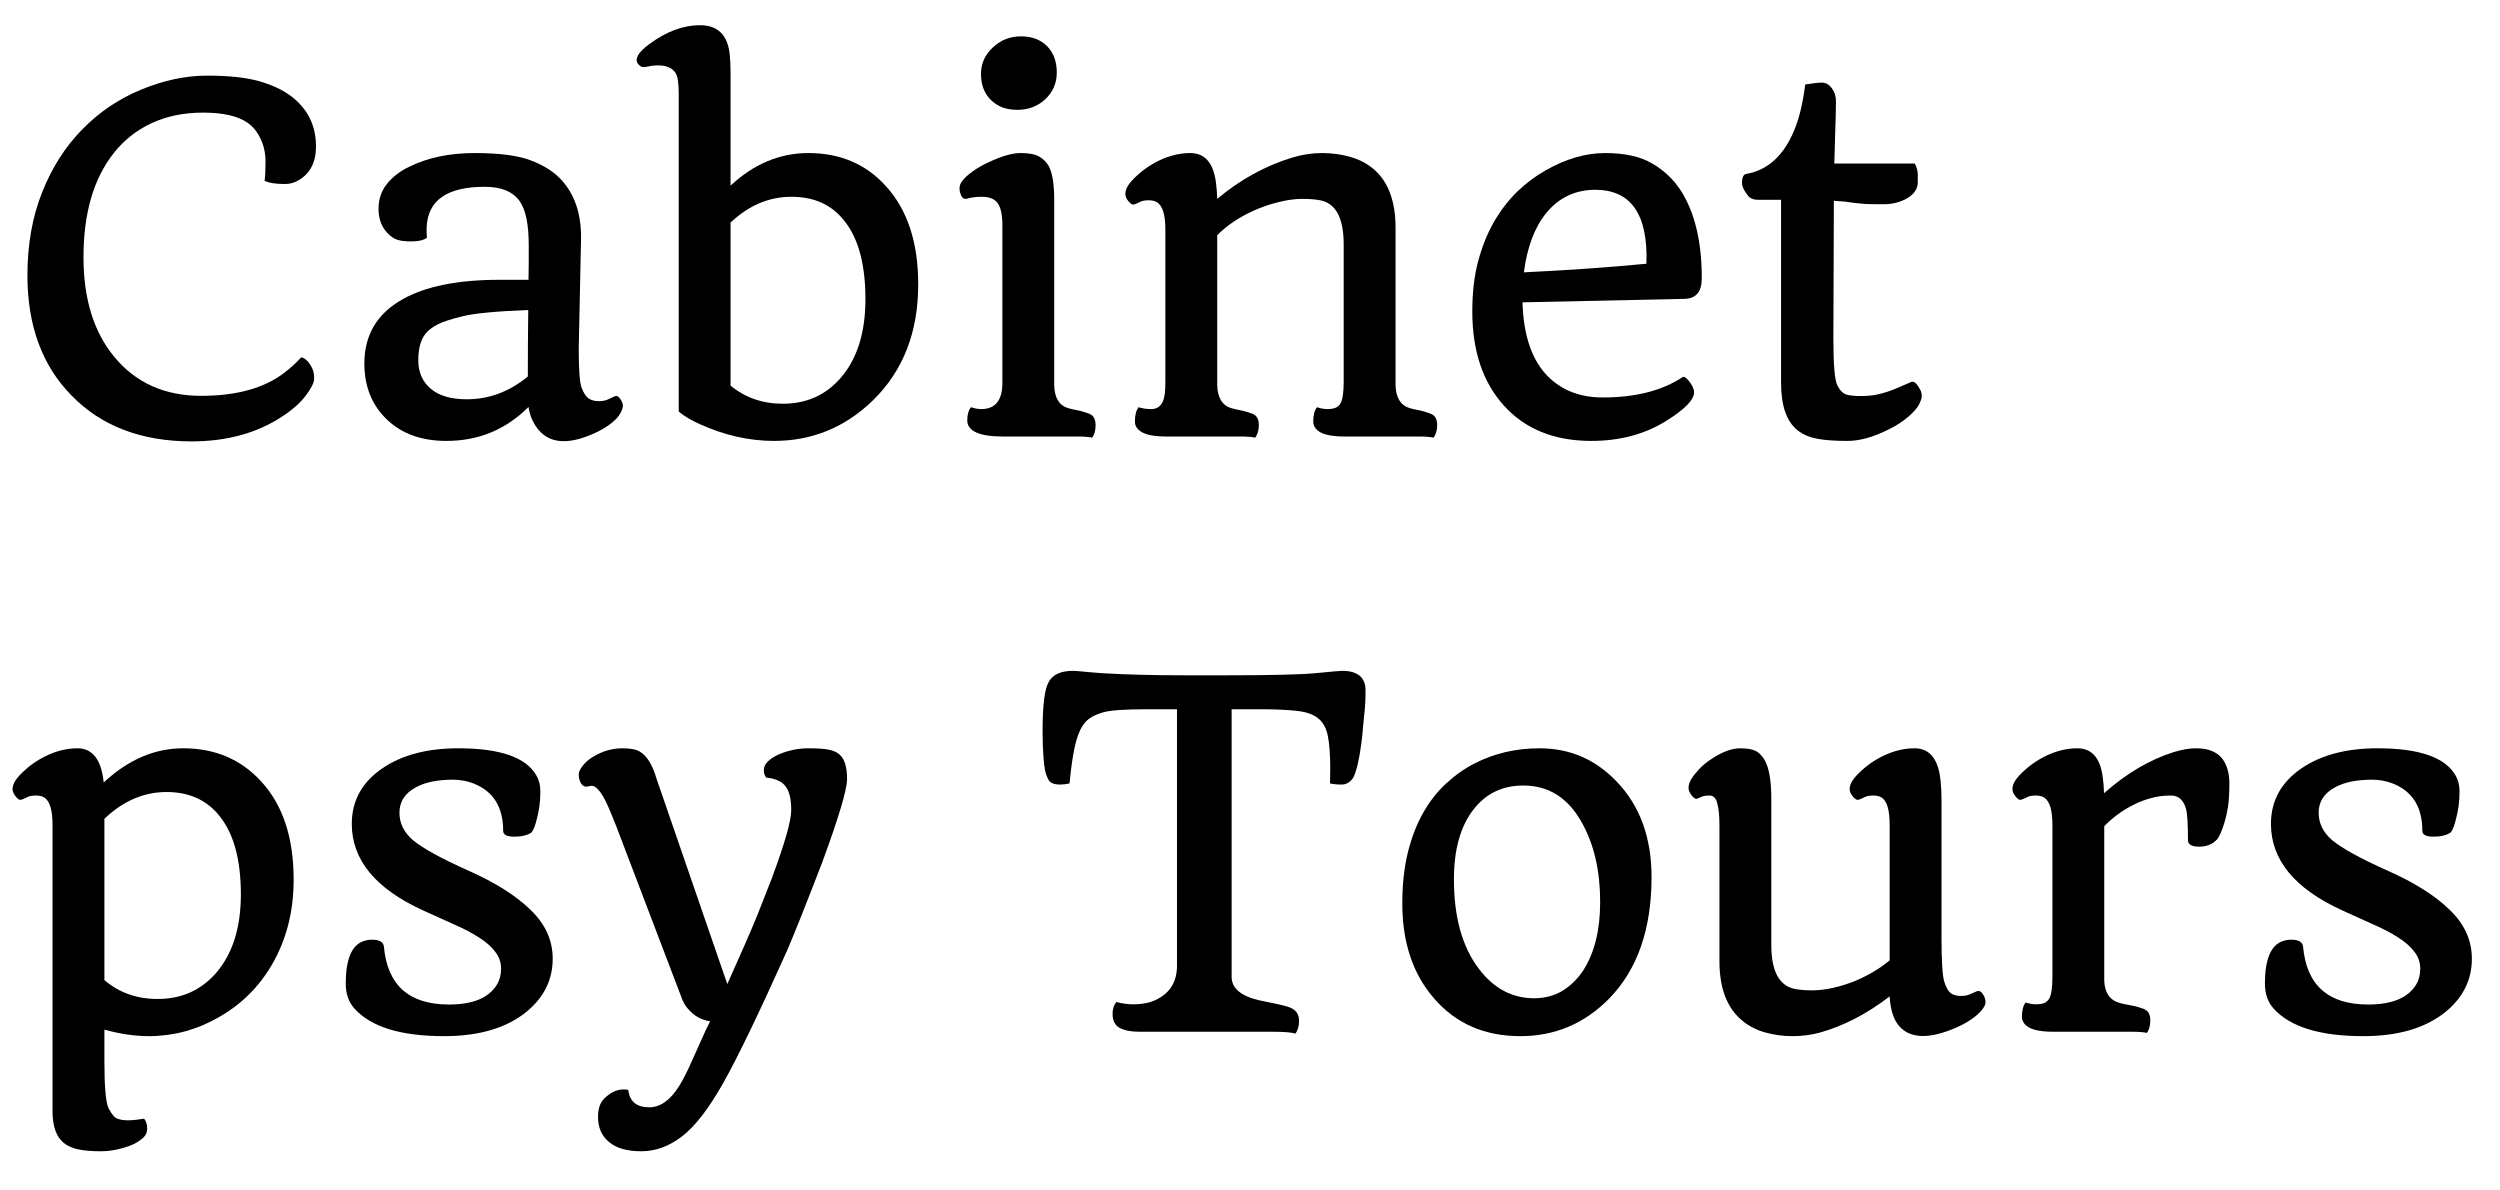 <?xml version="1.0" encoding="UTF-8"?>
<svg xmlns="http://www.w3.org/2000/svg" width="63" height="30" viewBox="0 0 63 30" fill="none">
  <path d="M6.668 4.555C6.684 4.445 6.691 4.285 6.691 4.074C6.691 3.863 6.65 3.672 6.568 3.5C6.486 3.324 6.375 3.188 6.234 3.09C5.988 2.922 5.617 2.838 5.121 2.838C4.629 2.838 4.193 2.928 3.814 3.107C3.439 3.283 3.125 3.531 2.871 3.852C2.359 4.496 2.104 5.373 2.104 6.482C2.104 7.533 2.363 8.371 2.883 8.996C3.422 9.648 4.15 9.975 5.068 9.975C5.971 9.975 6.674 9.777 7.178 9.383C7.33 9.266 7.469 9.139 7.594 9.002C7.711 9.037 7.807 9.141 7.881 9.312C7.904 9.371 7.916 9.449 7.916 9.547C7.916 9.641 7.846 9.781 7.705 9.969C7.568 10.152 7.367 10.33 7.102 10.502C6.469 10.916 5.711 11.123 4.828 11.123C3.562 11.123 2.555 10.738 1.805 9.969C1.062 9.215 0.691 8.205 0.691 6.939C0.691 6.166 0.814 5.469 1.061 4.848C1.307 4.227 1.643 3.699 2.068 3.266C2.494 2.828 2.99 2.492 3.557 2.258C4.127 2.023 4.68 1.906 5.215 1.906C5.754 1.906 6.186 1.951 6.51 2.041C6.834 2.131 7.104 2.254 7.318 2.41C7.748 2.73 7.963 3.156 7.963 3.688C7.963 4.094 7.812 4.381 7.512 4.549C7.41 4.607 7.301 4.637 7.184 4.637C6.941 4.637 6.77 4.609 6.668 4.555Z" fill="black"></path>
  <path d="M13.318 10.256C12.748 10.826 12.059 11.111 11.25 11.111C10.625 11.111 10.125 10.932 9.75 10.572C9.371 10.209 9.182 9.738 9.182 9.16C9.182 8.441 9.502 7.902 10.143 7.543C10.721 7.215 11.535 7.051 12.586 7.051H13.318C13.322 6.902 13.324 6.758 13.324 6.617V6.178C13.324 5.654 13.248 5.285 13.096 5.07C12.924 4.828 12.631 4.707 12.217 4.707C11.268 4.707 10.779 5.047 10.752 5.727C10.748 5.832 10.75 5.92 10.758 5.99C10.68 6.053 10.547 6.084 10.359 6.084C10.176 6.084 10.041 6.062 9.955 6.02C9.873 5.977 9.801 5.918 9.738 5.844C9.605 5.691 9.539 5.498 9.539 5.264C9.539 5.025 9.607 4.818 9.744 4.643C9.885 4.463 10.074 4.316 10.312 4.203C10.777 3.973 11.326 3.857 11.959 3.857C12.592 3.857 13.066 3.92 13.383 4.045C13.703 4.166 13.957 4.328 14.145 4.531C14.477 4.891 14.643 5.373 14.643 5.979L14.584 8.791C14.584 9.303 14.607 9.627 14.654 9.764C14.705 9.9 14.764 9.992 14.83 10.039C14.9 10.086 14.984 10.109 15.082 10.109C15.184 10.109 15.266 10.094 15.328 10.062L15.492 9.986C15.547 9.967 15.594 9.99 15.633 10.057C15.676 10.119 15.697 10.176 15.697 10.227C15.697 10.273 15.676 10.336 15.633 10.414C15.594 10.492 15.518 10.576 15.404 10.666C15.295 10.752 15.17 10.828 15.029 10.895C14.252 11.262 13.723 11.176 13.441 10.637C13.383 10.531 13.342 10.404 13.318 10.256ZM13.301 9.488C13.301 8.926 13.305 8.367 13.312 7.812C12.5 7.844 11.947 7.896 11.654 7.971C11.365 8.041 11.156 8.109 11.027 8.176C10.898 8.242 10.797 8.32 10.723 8.41C10.602 8.559 10.541 8.783 10.541 9.084C10.541 9.381 10.646 9.619 10.857 9.799C11.068 9.975 11.371 10.062 11.766 10.062C12.324 10.062 12.836 9.871 13.301 9.488Z" fill="black"></path>
  <path d="M18.41 4.678C18.996 4.131 19.65 3.857 20.373 3.857C21.17 3.857 21.818 4.133 22.318 4.684C22.865 5.277 23.139 6.105 23.139 7.168C23.139 8.363 22.764 9.332 22.014 10.074C21.307 10.766 20.471 11.111 19.506 11.111C18.877 11.111 18.25 10.969 17.625 10.684C17.422 10.594 17.248 10.49 17.104 10.373V2.357C17.104 2.088 17.076 1.914 17.021 1.836C16.939 1.711 16.795 1.648 16.588 1.648C16.494 1.648 16.406 1.658 16.324 1.678C16.242 1.693 16.186 1.693 16.154 1.678C16.123 1.658 16.096 1.633 16.072 1.602C15.99 1.477 16.088 1.312 16.365 1.109C16.795 0.793 17.219 0.635 17.637 0.635C18.082 0.635 18.332 0.875 18.387 1.355C18.402 1.5 18.41 1.652 18.41 1.812V4.678ZM18.41 5.609V9.717C18.777 10.021 19.217 10.174 19.729 10.174C20.334 10.174 20.826 9.949 21.205 9.5C21.607 9.023 21.809 8.369 21.809 7.537C21.809 6.662 21.631 6.004 21.275 5.562C20.959 5.16 20.516 4.959 19.945 4.959C19.379 4.959 18.867 5.176 18.41 5.609Z" fill="black"></path>
  <path d="M25.635 2.768C25.502 2.768 25.379 2.748 25.266 2.709C25.156 2.666 25.061 2.605 24.979 2.527C24.807 2.363 24.721 2.143 24.721 1.865C24.721 1.6 24.822 1.375 25.025 1.191C25.221 1.008 25.455 0.916 25.729 0.916C26.002 0.916 26.221 0.998 26.385 1.162C26.549 1.326 26.631 1.549 26.631 1.83C26.631 2.096 26.533 2.32 26.338 2.504C26.146 2.68 25.912 2.768 25.635 2.768ZM25.277 11C24.676 11 24.375 10.863 24.375 10.59C24.375 10.449 24.406 10.34 24.469 10.262C24.562 10.293 24.648 10.309 24.727 10.309C25.09 10.309 25.268 10.078 25.26 9.617V5.691C25.26 5.418 25.221 5.229 25.143 5.123C25.068 5.014 24.934 4.959 24.738 4.959C24.594 4.959 24.463 4.977 24.346 5.012C24.275 5.02 24.225 4.965 24.193 4.848C24.166 4.742 24.182 4.65 24.24 4.572C24.299 4.49 24.389 4.406 24.51 4.32C24.635 4.23 24.771 4.152 24.92 4.086C25.24 3.934 25.508 3.857 25.723 3.857C25.938 3.857 26.096 3.889 26.197 3.951C26.303 4.014 26.383 4.098 26.438 4.203C26.523 4.375 26.566 4.652 26.566 5.035V9.717C26.578 10.025 26.689 10.213 26.9 10.279C26.959 10.299 27.031 10.316 27.117 10.332C27.203 10.348 27.279 10.367 27.346 10.391C27.416 10.41 27.471 10.434 27.51 10.461C27.576 10.512 27.609 10.594 27.609 10.707C27.609 10.848 27.58 10.955 27.521 11.029C27.439 11.01 27.314 11 27.146 11H25.277Z" fill="black"></path>
  <path d="M31.629 11.029C31.551 11.01 31.426 11 31.254 11H29.385C29.01 11 28.77 10.934 28.664 10.801C28.621 10.75 28.6 10.691 28.6 10.625C28.6 10.461 28.631 10.34 28.693 10.262C28.787 10.293 28.893 10.309 29.01 10.309C29.131 10.309 29.221 10.26 29.279 10.162C29.342 10.065 29.371 9.883 29.367 9.617V5.785C29.367 5.418 29.299 5.189 29.162 5.1C29.107 5.064 29.035 5.047 28.945 5.047C28.855 5.047 28.783 5.061 28.729 5.088C28.678 5.115 28.635 5.135 28.6 5.146C28.568 5.158 28.541 5.158 28.518 5.146C28.494 5.131 28.471 5.109 28.447 5.082C28.389 5.02 28.359 4.955 28.359 4.889C28.359 4.818 28.383 4.746 28.43 4.672C28.48 4.594 28.561 4.506 28.67 4.408C28.779 4.307 28.904 4.215 29.045 4.133C29.361 3.949 29.678 3.857 29.994 3.857C30.357 3.857 30.572 4.098 30.639 4.578C30.658 4.719 30.67 4.863 30.674 5.012C31.256 4.523 31.889 4.176 32.572 3.969C32.818 3.895 33.066 3.857 33.316 3.857C33.57 3.857 33.81 3.891 34.037 3.957C34.268 4.023 34.467 4.131 34.635 4.279C34.99 4.592 35.168 5.08 35.168 5.744V9.717C35.18 10.021 35.293 10.209 35.508 10.279C35.566 10.299 35.639 10.316 35.725 10.332C35.81 10.348 35.887 10.367 35.953 10.391C36.023 10.41 36.078 10.434 36.117 10.461C36.184 10.512 36.217 10.594 36.217 10.707C36.217 10.844 36.185 10.951 36.123 11.029C36.045 11.01 35.92 11 35.748 11H33.879C33.504 11 33.264 10.934 33.158 10.801C33.115 10.75 33.094 10.691 33.094 10.625C33.094 10.461 33.125 10.34 33.188 10.262C33.281 10.293 33.367 10.309 33.445 10.309C33.527 10.309 33.596 10.299 33.65 10.279C33.705 10.256 33.748 10.219 33.779 10.168C33.834 10.074 33.861 9.891 33.861 9.617V6.16C33.861 5.496 33.664 5.125 33.27 5.047C33.148 5.023 32.996 5.012 32.812 5.012C32.633 5.012 32.434 5.039 32.215 5.094C31.996 5.148 31.791 5.219 31.6 5.305C31.232 5.469 30.924 5.676 30.674 5.926V9.717C30.686 10.021 30.797 10.209 31.008 10.279C31.07 10.299 31.143 10.316 31.225 10.332C31.311 10.348 31.389 10.367 31.459 10.391C31.529 10.41 31.584 10.434 31.623 10.461C31.689 10.512 31.723 10.594 31.723 10.707C31.723 10.844 31.691 10.951 31.629 11.029Z" fill="black"></path>
  <path d="M37.102 7.848C37.102 7.375 37.15 6.955 37.248 6.588C37.346 6.221 37.477 5.893 37.641 5.604C37.809 5.311 38.004 5.055 38.227 4.836C38.453 4.617 38.695 4.436 38.953 4.291C39.461 4.002 39.961 3.857 40.453 3.857C40.945 3.857 41.34 3.945 41.637 4.121C41.934 4.293 42.176 4.523 42.363 4.812C42.711 5.363 42.885 6.096 42.885 7.01C42.885 7.35 42.742 7.523 42.457 7.531L38.367 7.619C38.391 8.467 38.609 9.094 39.023 9.5C39.375 9.844 39.83 10.016 40.389 10.016C41.221 10.016 41.897 9.842 42.416 9.494C42.451 9.494 42.494 9.523 42.545 9.582C42.643 9.699 42.691 9.801 42.691 9.887C42.691 10.074 42.457 10.315 41.988 10.607C41.449 10.943 40.82 11.111 40.102 11.111C39.164 11.111 38.428 10.812 37.893 10.215C37.365 9.629 37.102 8.84 37.102 7.848ZM38.402 6.863C39.527 6.809 40.557 6.736 41.49 6.646C41.533 5.404 41.103 4.783 40.201 4.783C39.697 4.783 39.285 4.979 38.965 5.369C38.672 5.729 38.484 6.227 38.402 6.863Z" fill="black"></path>
  <path d="M46.201 8.545C46.201 9.189 46.234 9.578 46.301 9.711C46.367 9.84 46.445 9.918 46.535 9.945C46.625 9.969 46.74 9.98 46.881 9.98C47.022 9.98 47.148 9.971 47.262 9.951C47.379 9.928 47.488 9.898 47.59 9.863C47.691 9.828 47.789 9.789 47.883 9.746L48.17 9.623C48.236 9.6 48.31 9.668 48.393 9.828C48.416 9.871 48.428 9.922 48.428 9.98C48.428 10.035 48.404 10.107 48.357 10.197C48.31 10.287 48.219 10.391 48.082 10.508C47.949 10.621 47.793 10.723 47.613 10.812C47.223 11.012 46.871 11.111 46.559 11.111C46.25 11.111 45.998 11.094 45.803 11.059C45.607 11.023 45.441 10.953 45.305 10.848C45.023 10.629 44.883 10.229 44.883 9.646V5.035H44.303C44.182 5.035 44.094 4.996 44.039 4.918C43.945 4.797 43.898 4.695 43.898 4.613C43.898 4.477 43.932 4.4 43.998 4.385C44.619 4.279 45.059 3.818 45.316 3.002C45.391 2.756 45.449 2.465 45.492 2.129C45.68 2.098 45.82 2.082 45.914 2.082C46.012 2.082 46.096 2.131 46.166 2.229C46.236 2.326 46.27 2.439 46.266 2.568C46.266 2.697 46.264 2.818 46.26 2.932C46.256 3.045 46.252 3.168 46.248 3.301L46.225 4.121H48.252C48.303 4.211 48.328 4.307 48.328 4.408V4.59C48.328 4.754 48.24 4.889 48.065 4.994C47.889 5.096 47.693 5.146 47.478 5.146C47.268 5.146 47.115 5.145 47.022 5.141C46.932 5.133 46.844 5.125 46.758 5.117L46.5 5.082C46.41 5.074 46.315 5.066 46.213 5.059V5.123L46.201 8.545Z" fill="black"></path>
  <path d="M3.633 28.191C3.684 28.258 3.709 28.342 3.709 28.443C3.709 28.545 3.664 28.631 3.574 28.701C3.484 28.775 3.375 28.836 3.246 28.883C3 28.969 2.764 29.012 2.537 29.012C2.311 29.012 2.123 28.996 1.975 28.965C1.826 28.934 1.703 28.879 1.605 28.801C1.418 28.645 1.324 28.381 1.324 28.01V20.785C1.324 20.418 1.256 20.189 1.119 20.1C1.064 20.064 0.992 20.047 0.902 20.047C0.812 20.047 0.74 20.061 0.686 20.088C0.635 20.115 0.592 20.135 0.557 20.146C0.525 20.158 0.498 20.158 0.475 20.146C0.451 20.131 0.428 20.109 0.404 20.082C0.346 20.012 0.316 19.945 0.316 19.883C0.316 19.816 0.34 19.746 0.387 19.672C0.438 19.594 0.518 19.506 0.627 19.408C0.736 19.307 0.861 19.215 1.002 19.133C1.318 18.949 1.635 18.857 1.951 18.857C2.334 18.857 2.555 19.145 2.613 19.719C3.227 19.145 3.895 18.857 4.617 18.857C5.414 18.857 6.066 19.133 6.574 19.684C7.125 20.277 7.4 21.105 7.4 22.168C7.4 22.961 7.221 23.67 6.861 24.295C6.533 24.865 6.082 25.312 5.508 25.637C4.957 25.953 4.371 26.111 3.75 26.111C3.402 26.111 3.029 26.057 2.631 25.947V26.762C2.631 27.395 2.666 27.783 2.736 27.928C2.811 28.076 2.885 28.164 2.959 28.191C3.037 28.219 3.125 28.232 3.223 28.232C3.324 28.232 3.461 28.219 3.633 28.191ZM2.631 20.633V24.699C3.002 25.016 3.449 25.174 3.973 25.174C4.582 25.174 5.078 24.949 5.461 24.5C5.867 24.02 6.07 23.365 6.07 22.537C6.07 21.666 5.891 21.008 5.531 20.562C5.211 20.16 4.766 19.959 4.195 19.959C3.625 19.959 3.104 20.184 2.631 20.633Z" fill="black"></path>
  <path d="M12.68 20.938C12.68 20.336 12.43 19.938 11.93 19.742C11.77 19.68 11.596 19.648 11.408 19.648C11.225 19.648 11.053 19.664 10.893 19.695C10.736 19.727 10.598 19.775 10.477 19.842C10.203 19.99 10.066 20.203 10.066 20.48C10.066 20.746 10.18 20.977 10.406 21.172C10.656 21.379 11.121 21.635 11.801 21.939C12.48 22.24 13.004 22.57 13.371 22.93C13.742 23.285 13.928 23.695 13.928 24.16C13.928 24.684 13.713 25.125 13.283 25.484C12.779 25.902 12.082 26.111 11.191 26.111C10.102 26.111 9.348 25.879 8.93 25.414C8.785 25.25 8.713 25.041 8.713 24.787C8.713 24.174 8.863 23.816 9.164 23.715C9.238 23.691 9.309 23.68 9.375 23.68C9.559 23.68 9.658 23.736 9.674 23.85C9.76 24.826 10.307 25.314 11.315 25.314C11.92 25.314 12.324 25.145 12.527 24.805C12.594 24.695 12.627 24.562 12.627 24.406C12.627 24.25 12.576 24.107 12.475 23.979C12.377 23.85 12.24 23.73 12.065 23.621C11.889 23.508 11.68 23.398 11.438 23.293L10.658 22.941C9.463 22.395 8.865 21.668 8.865 20.762C8.865 20.176 9.125 19.707 9.645 19.355C10.137 19.023 10.771 18.857 11.549 18.857C12.604 18.857 13.26 19.086 13.518 19.543C13.584 19.66 13.617 19.789 13.617 19.93C13.617 20.07 13.609 20.197 13.594 20.311C13.578 20.42 13.559 20.52 13.535 20.609C13.496 20.781 13.451 20.902 13.4 20.973C13.299 21.047 13.152 21.084 12.961 21.084C12.773 21.084 12.68 21.035 12.68 20.938Z" fill="black"></path>
  <path d="M14.906 19.801L14.783 19.824C14.697 19.824 14.637 19.766 14.602 19.648C14.59 19.617 14.584 19.572 14.584 19.514C14.584 19.455 14.617 19.383 14.684 19.297C14.75 19.211 14.836 19.137 14.941 19.074C15.176 18.93 15.424 18.857 15.685 18.857C15.893 18.857 16.041 18.887 16.131 18.945C16.307 19.055 16.443 19.277 16.541 19.613L18.328 24.799C18.695 23.982 18.947 23.404 19.084 23.064L19.441 22.156C19.773 21.266 19.939 20.686 19.939 20.416C19.939 20.143 19.893 19.943 19.799 19.818C19.705 19.693 19.543 19.619 19.312 19.596C19.27 19.549 19.248 19.486 19.248 19.408C19.248 19.326 19.283 19.252 19.354 19.186C19.428 19.115 19.523 19.055 19.641 19.004C19.879 18.906 20.123 18.857 20.373 18.857C20.627 18.857 20.807 18.871 20.912 18.898C21.018 18.922 21.102 18.963 21.164 19.021C21.285 19.131 21.346 19.334 21.346 19.631C21.346 19.896 21.137 20.598 20.719 21.734C20.328 22.75 20.035 23.486 19.84 23.943C19.121 25.545 18.58 26.666 18.217 27.307C17.854 27.947 17.51 28.391 17.186 28.637C16.861 28.887 16.52 29.012 16.16 29.012C15.801 29.012 15.529 28.934 15.346 28.777C15.162 28.625 15.07 28.414 15.07 28.145C15.07 27.941 15.121 27.789 15.223 27.688C15.414 27.496 15.617 27.422 15.832 27.465C15.867 27.758 16.043 27.904 16.359 27.904C16.645 27.904 16.9 27.719 17.127 27.348C17.232 27.172 17.336 26.967 17.438 26.732L17.777 25.977L17.895 25.736C17.668 25.705 17.477 25.594 17.32 25.402C17.258 25.328 17.207 25.234 17.168 25.121L15.527 20.814L15.387 20.469C15.207 20.023 15.047 19.801 14.906 19.801Z" fill="black"></path>
  <path d="M32.643 26.047C32.553 26.016 32.359 26 32.062 26H28.711C28.508 26 28.344 25.969 28.219 25.906C28.098 25.84 28.037 25.721 28.037 25.549C28.037 25.428 28.068 25.328 28.131 25.25C28.279 25.289 28.42 25.309 28.553 25.309C28.686 25.309 28.811 25.295 28.928 25.268C29.045 25.24 29.156 25.191 29.262 25.121C29.512 24.961 29.645 24.717 29.66 24.389V17.873H28.898C28.332 17.873 27.961 17.9 27.785 17.955C27.613 18.006 27.482 18.072 27.393 18.154C27.307 18.236 27.236 18.348 27.182 18.488C27.084 18.73 27.008 19.148 26.953 19.742C26.867 19.762 26.789 19.771 26.719 19.771C26.562 19.771 26.463 19.73 26.42 19.648C26.377 19.566 26.348 19.482 26.332 19.396C26.316 19.307 26.305 19.209 26.297 19.104C26.281 18.893 26.273 18.668 26.273 18.43C26.273 17.777 26.324 17.363 26.426 17.188C26.527 17 26.73 16.906 27.035 16.906C27.094 16.906 27.18 16.912 27.293 16.924C27.406 16.936 27.57 16.949 27.785 16.965C28.367 17 29.064 17.018 29.877 17.018H30.867C32 17.018 32.758 17 33.141 16.965C33.523 16.926 33.762 16.906 33.855 16.906C33.949 16.906 34.035 16.92 34.113 16.947C34.191 16.975 34.254 17.014 34.301 17.064C34.375 17.15 34.412 17.258 34.412 17.387C34.412 17.582 34.406 17.738 34.395 17.855C34.383 17.973 34.369 18.111 34.353 18.271C34.342 18.432 34.324 18.598 34.301 18.77C34.246 19.176 34.178 19.455 34.096 19.607C34.018 19.717 33.922 19.771 33.809 19.771C33.699 19.771 33.602 19.762 33.516 19.742L33.522 19.373C33.522 19.025 33.502 18.752 33.463 18.553C33.424 18.35 33.342 18.199 33.217 18.102C33.092 18 32.912 17.938 32.678 17.914C32.443 17.887 32.131 17.873 31.74 17.873H31.037V24.617C31.037 24.898 31.262 25.094 31.711 25.203C31.82 25.227 31.924 25.248 32.022 25.268C32.123 25.287 32.221 25.309 32.315 25.332C32.408 25.352 32.486 25.377 32.549 25.408C32.674 25.471 32.736 25.576 32.736 25.725C32.736 25.861 32.705 25.969 32.643 26.047Z" fill="black"></path>
  <path d="M35.338 22.766C35.338 22.289 35.385 21.861 35.478 21.482C35.572 21.104 35.701 20.77 35.865 20.48C36.029 20.191 36.223 19.945 36.445 19.742C36.668 19.535 36.906 19.367 37.16 19.238C37.656 18.984 38.201 18.857 38.795 18.857C39.557 18.857 40.203 19.135 40.734 19.689C41.324 20.299 41.619 21.104 41.619 22.104C41.619 23.416 41.262 24.438 40.547 25.168C39.926 25.797 39.182 26.111 38.315 26.111C37.408 26.111 36.682 25.793 36.135 25.156C35.603 24.543 35.338 23.746 35.338 22.766ZM38.66 25.156C38.922 25.156 39.156 25.096 39.363 24.975C39.57 24.85 39.746 24.68 39.891 24.465C40.18 24.02 40.324 23.441 40.324 22.73C40.324 21.949 40.172 21.285 39.867 20.738C39.523 20.109 39.029 19.795 38.385 19.795C37.865 19.795 37.449 19.994 37.137 20.393C36.805 20.814 36.639 21.404 36.639 22.162C36.639 23.111 36.848 23.861 37.266 24.412C37.641 24.908 38.105 25.156 38.66 25.156Z" fill="black"></path>
  <path d="M43.33 20.785C43.33 20.562 43.312 20.385 43.277 20.252C43.246 20.115 43.18 20.047 43.078 20.047C43.004 20.047 42.945 20.055 42.902 20.07L42.762 20.129C42.734 20.137 42.701 20.121 42.662 20.082C42.588 20 42.551 19.926 42.551 19.859C42.551 19.789 42.572 19.717 42.615 19.643C42.662 19.564 42.73 19.477 42.82 19.379C42.914 19.281 43.02 19.195 43.137 19.121C43.402 18.945 43.643 18.857 43.857 18.857C44.072 18.857 44.225 18.895 44.315 18.969C44.404 19.043 44.473 19.141 44.52 19.262C44.598 19.457 44.637 19.752 44.637 20.146V23.814C44.637 24.475 44.836 24.844 45.234 24.922C45.355 24.945 45.498 24.957 45.662 24.957C45.83 24.957 46.008 24.936 46.195 24.893C46.387 24.85 46.568 24.793 46.74 24.723C47.072 24.586 47.365 24.412 47.619 24.201V20.785C47.619 20.414 47.553 20.186 47.42 20.1C47.365 20.064 47.293 20.047 47.203 20.047C47.113 20.047 47.041 20.061 46.986 20.088C46.935 20.115 46.893 20.135 46.857 20.146C46.826 20.158 46.799 20.158 46.775 20.146C46.752 20.131 46.727 20.109 46.699 20.082C46.641 20.016 46.611 19.949 46.611 19.883C46.611 19.816 46.635 19.746 46.682 19.672C46.732 19.594 46.812 19.506 46.922 19.408C47.031 19.307 47.156 19.215 47.297 19.133C47.613 18.949 47.93 18.857 48.246 18.857C48.629 18.857 48.848 19.129 48.902 19.672C48.918 19.824 48.926 19.982 48.926 20.146V23.615C48.926 24.217 48.949 24.592 48.996 24.74C49.043 24.889 49.1 24.986 49.166 25.033C49.232 25.076 49.315 25.098 49.412 25.098C49.51 25.098 49.59 25.082 49.652 25.051L49.828 24.975C49.879 24.963 49.924 24.986 49.963 25.045C50.045 25.166 50.057 25.275 49.998 25.373C49.94 25.471 49.848 25.564 49.723 25.654C49.602 25.744 49.465 25.822 49.312 25.889C48.637 26.186 48.156 26.18 47.871 25.871C47.723 25.711 47.639 25.457 47.619 25.109C47.045 25.551 46.457 25.855 45.855 26.023C45.637 26.082 45.406 26.111 45.164 26.111C44.926 26.111 44.691 26.078 44.461 26.012C44.234 25.945 44.037 25.838 43.869 25.689C43.51 25.373 43.33 24.885 43.33 24.225V20.785Z" fill="black"></path>
  <path d="M54.1 26.029C54.018 26.01 53.893 26 53.725 26H51.738C51.363 26 51.123 25.934 51.018 25.801C50.975 25.75 50.953 25.691 50.953 25.625C50.953 25.461 50.984 25.34 51.047 25.262C51.141 25.293 51.227 25.309 51.305 25.309C51.387 25.309 51.455 25.299 51.51 25.279C51.565 25.256 51.607 25.219 51.639 25.168C51.693 25.074 51.721 24.891 51.721 24.617V20.785C51.721 20.418 51.652 20.189 51.516 20.1C51.461 20.064 51.389 20.047 51.299 20.047C51.209 20.047 51.137 20.061 51.082 20.088C51.031 20.115 50.988 20.135 50.953 20.146C50.922 20.158 50.895 20.158 50.871 20.146C50.848 20.131 50.824 20.109 50.801 20.082C50.742 20.012 50.713 19.945 50.713 19.883C50.713 19.816 50.736 19.746 50.783 19.672C50.834 19.594 50.914 19.506 51.023 19.408C51.133 19.307 51.258 19.215 51.398 19.133C51.715 18.949 52.031 18.857 52.348 18.857C52.707 18.857 52.92 19.092 52.986 19.561C53.006 19.697 53.018 19.84 53.022 19.988C53.592 19.484 54.18 19.139 54.785 18.951C54.988 18.889 55.172 18.857 55.336 18.857C55.504 18.857 55.641 18.881 55.746 18.928C55.855 18.975 55.941 19.039 56.004 19.121C56.121 19.281 56.18 19.486 56.18 19.736C56.18 19.986 56.168 20.186 56.145 20.334C56.121 20.482 56.092 20.613 56.057 20.727C55.986 20.957 55.92 21.104 55.857 21.166C55.748 21.279 55.602 21.336 55.418 21.336C55.23 21.336 55.137 21.281 55.137 21.172C55.137 20.754 55.119 20.486 55.084 20.369C55.018 20.154 54.893 20.047 54.709 20.047C54.525 20.047 54.359 20.068 54.211 20.111C54.062 20.15 53.918 20.205 53.777 20.275C53.492 20.416 53.242 20.598 53.027 20.82V24.717C53.039 25.025 53.174 25.213 53.432 25.279C53.506 25.299 53.59 25.316 53.684 25.332C53.777 25.348 53.857 25.367 53.924 25.391C53.994 25.41 54.049 25.434 54.088 25.461C54.154 25.512 54.188 25.594 54.188 25.707C54.188 25.848 54.158 25.955 54.1 26.029Z" fill="black"></path>
  <path d="M61.043 20.938C61.043 20.336 60.793 19.938 60.293 19.742C60.133 19.68 59.959 19.648 59.772 19.648C59.588 19.648 59.416 19.664 59.256 19.695C59.1 19.727 58.961 19.775 58.84 19.842C58.566 19.99 58.43 20.203 58.43 20.48C58.43 20.746 58.543 20.977 58.77 21.172C59.02 21.379 59.484 21.635 60.164 21.939C60.844 22.24 61.367 22.57 61.734 22.93C62.105 23.285 62.291 23.695 62.291 24.16C62.291 24.684 62.076 25.125 61.647 25.484C61.143 25.902 60.445 26.111 59.555 26.111C58.465 26.111 57.711 25.879 57.293 25.414C57.148 25.25 57.076 25.041 57.076 24.787C57.076 24.174 57.227 23.816 57.527 23.715C57.602 23.691 57.672 23.68 57.738 23.68C57.922 23.68 58.022 23.736 58.037 23.85C58.123 24.826 58.67 25.314 59.678 25.314C60.283 25.314 60.688 25.145 60.891 24.805C60.957 24.695 60.99 24.562 60.99 24.406C60.99 24.25 60.94 24.107 60.838 23.979C60.74 23.85 60.603 23.73 60.428 23.621C60.252 23.508 60.043 23.398 59.801 23.293L59.022 22.941C57.826 22.395 57.228 21.668 57.228 20.762C57.228 20.176 57.488 19.707 58.008 19.355C58.5 19.023 59.135 18.857 59.912 18.857C60.967 18.857 61.623 19.086 61.881 19.543C61.947 19.66 61.98 19.789 61.98 19.93C61.98 20.07 61.973 20.197 61.957 20.311C61.941 20.42 61.922 20.52 61.898 20.609C61.859 20.781 61.815 20.902 61.764 20.973C61.662 21.047 61.516 21.084 61.324 21.084C61.137 21.084 61.043 21.035 61.043 20.938Z" fill="black"></path>
</svg>
